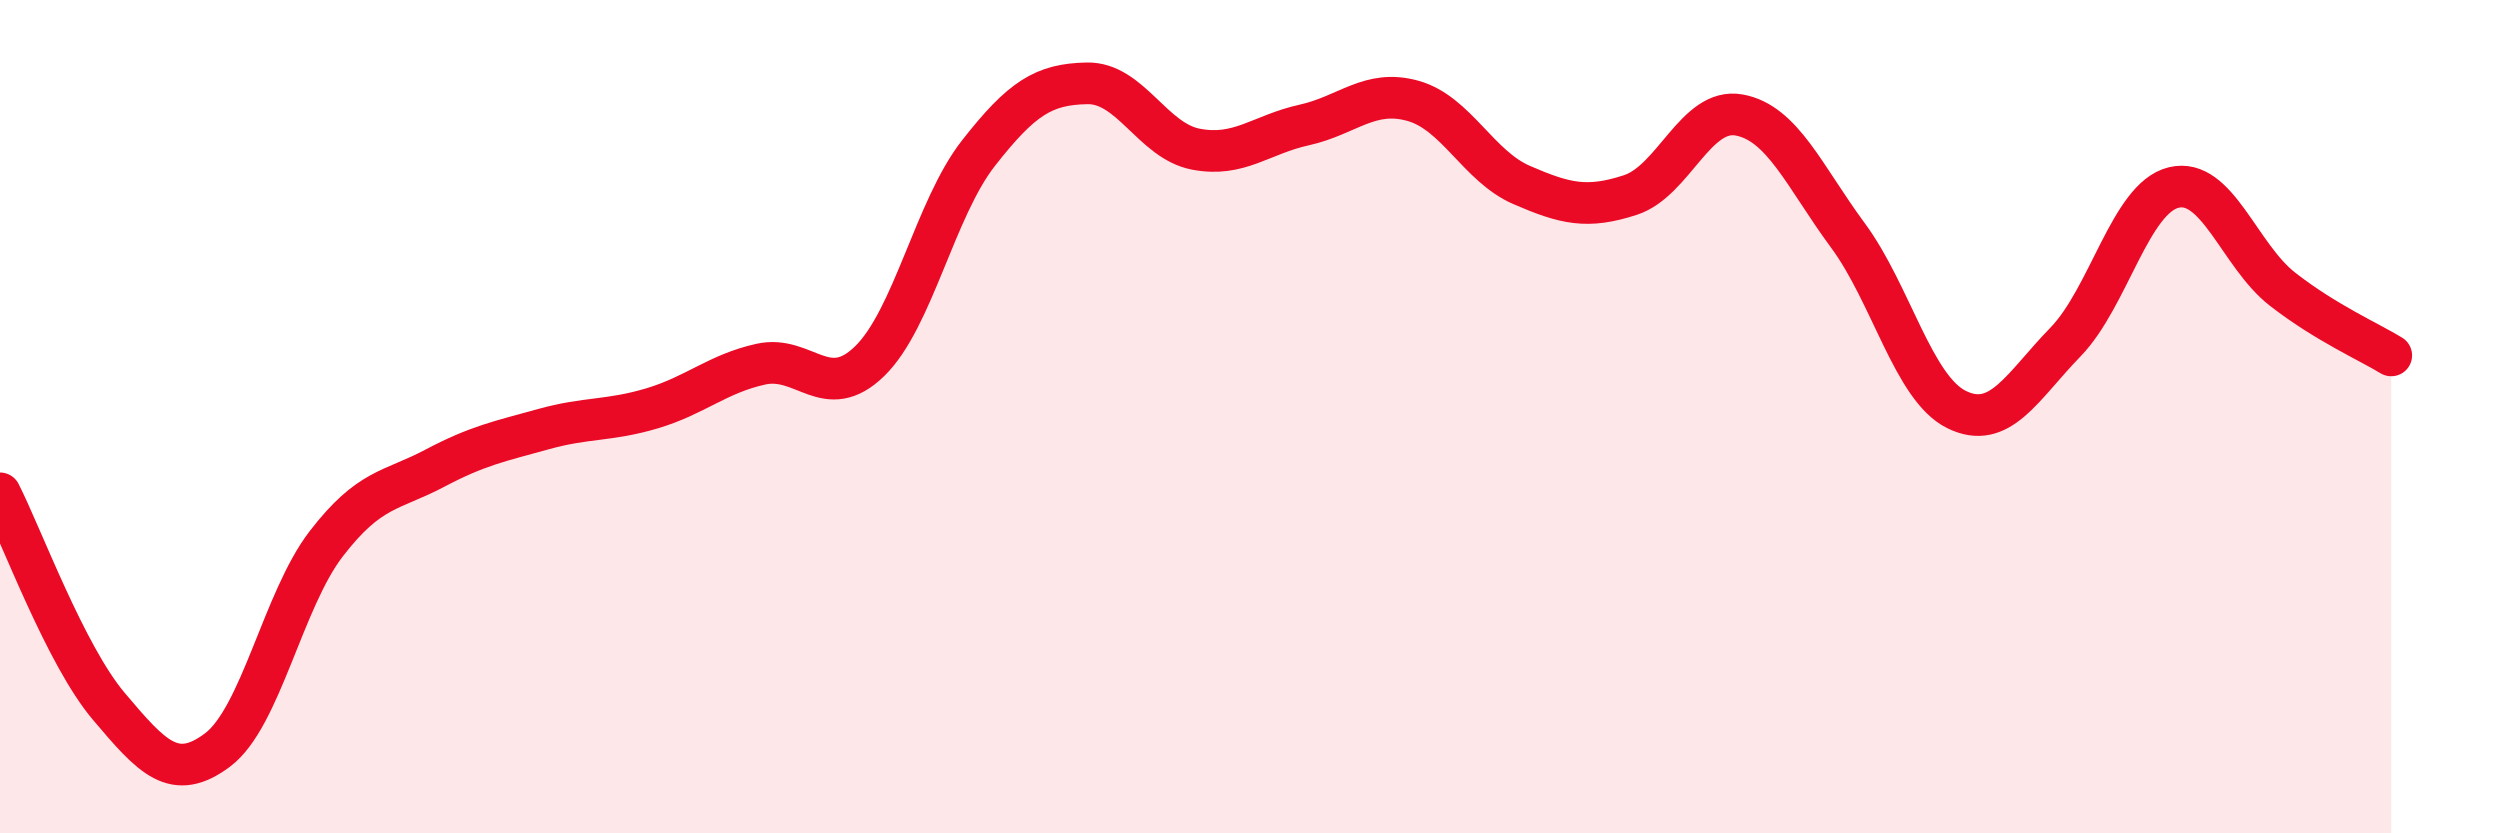 
    <svg width="60" height="20" viewBox="0 0 60 20" xmlns="http://www.w3.org/2000/svg">
      <path
        d="M 0,11.84 C 0.52,12.86 1.57,15.72 2.61,16.95 C 3.65,18.18 4.18,18.78 5.22,18 C 6.26,17.22 6.79,14.4 7.83,13.05 C 8.87,11.7 9.39,11.79 10.43,11.24 C 11.47,10.69 12,10.59 13.04,10.3 C 14.08,10.01 14.61,10.11 15.65,9.8 C 16.69,9.49 17.22,8.97 18.26,8.74 C 19.3,8.51 19.83,9.68 20.87,8.67 C 21.91,7.66 22.44,5.01 23.48,3.68 C 24.52,2.35 25.05,2.02 26.09,2 C 27.13,1.98 27.66,3.38 28.7,3.58 C 29.74,3.78 30.26,3.23 31.3,3 C 32.34,2.77 32.87,2.13 33.91,2.42 C 34.95,2.71 35.48,3.99 36.52,4.44 C 37.56,4.89 38.09,5.02 39.13,4.68 C 40.17,4.34 40.7,2.57 41.74,2.76 C 42.78,2.95 43.31,4.24 44.35,5.65 C 45.39,7.06 45.92,9.32 46.96,9.83 C 48,10.34 48.53,9.28 49.57,8.21 C 50.61,7.14 51.13,4.75 52.17,4.5 C 53.21,4.25 53.74,6.13 54.78,6.94 C 55.82,7.75 56.87,8.21 57.39,8.53L57.39 20L0 20Z"
        fill="#EB0A25"
        opacity="0.1"
        stroke-linecap="round"
        stroke-linejoin="round"
      />
      <path
        d="M 0,11.84 C 0.52,12.86 1.57,15.72 2.61,16.95 C 3.65,18.18 4.18,18.78 5.22,18 C 6.26,17.22 6.79,14.4 7.83,13.05 C 8.87,11.7 9.39,11.79 10.43,11.24 C 11.47,10.69 12,10.59 13.04,10.3 C 14.08,10.01 14.61,10.11 15.65,9.8 C 16.69,9.49 17.22,8.97 18.26,8.74 C 19.3,8.51 19.83,9.68 20.87,8.67 C 21.91,7.66 22.44,5.01 23.48,3.68 C 24.52,2.35 25.05,2.02 26.09,2 C 27.13,1.98 27.66,3.38 28.7,3.58 C 29.74,3.78 30.26,3.23 31.3,3 C 32.34,2.77 32.87,2.13 33.91,2.42 C 34.95,2.71 35.48,3.99 36.52,4.44 C 37.56,4.89 38.09,5.02 39.13,4.68 C 40.17,4.34 40.7,2.57 41.74,2.76 C 42.78,2.95 43.31,4.24 44.35,5.65 C 45.39,7.06 45.92,9.32 46.96,9.83 C 48,10.34 48.53,9.28 49.57,8.21 C 50.61,7.14 51.13,4.75 52.17,4.5 C 53.21,4.25 53.74,6.13 54.78,6.94 C 55.82,7.75 56.87,8.21 57.39,8.53"
        stroke="#EB0A25"
        stroke-width="1"
        fill="none"
        stroke-linecap="round"
        stroke-linejoin="round"
      />
    </svg>
  